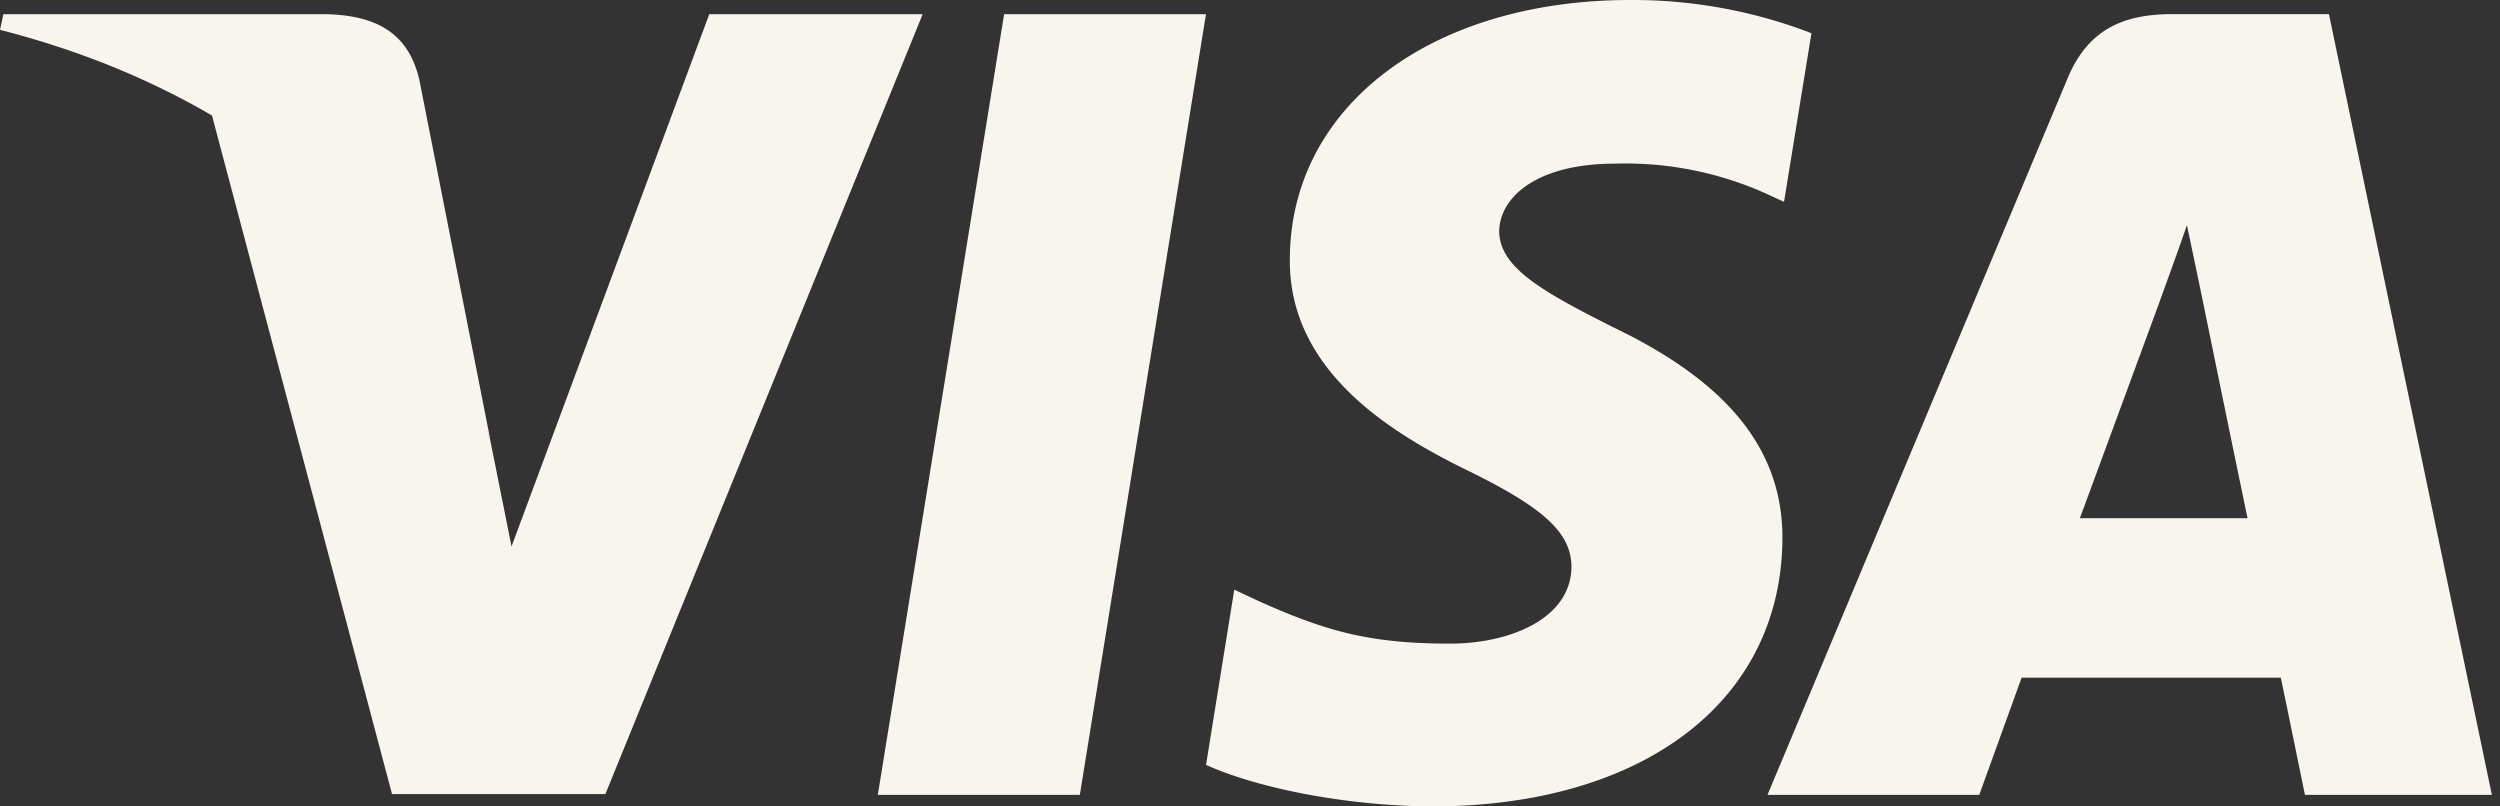 <svg xmlns="http://www.w3.org/2000/svg" viewBox="0 0 31 10"><rect x="0" y="0" width="31" height="10" fill="#333333" stroke="none"/><path fill="#F8F5EF" d="M13.39 9.856h-2.505l1.566-9.68h2.503l-1.564 9.68zM22.463.412A6.17 6.17 0 0 0 20.218 0c-2.472 0-4.213 1.318-4.224 3.203-.02 1.39 1.247 2.162 2.194 2.626.969.473 1.298.783 1.298 1.205-.01.649-.783.947-1.503.947-1 0-1.535-.154-2.348-.515l-.33-.154-.35 2.172c.587.269 1.668.506 2.791.516 2.626 0 4.336-1.297 4.356-3.306.01-1.102-.658-1.946-2.1-2.637-.876-.442-1.412-.74-1.412-1.194.01-.412.453-.834 1.442-.834a4.253 4.253 0 0 1 1.864.37l.226.104.34-2.091zm3.327 6.015c.206-.556.998-2.71.998-2.71-.01.022.207-.565.33-.926l.175.835s.474 2.317.577 2.8h-2.08zM28.88.175h-1.937c-.597 0-1.05.176-1.308.804l-3.718 8.877h2.626l.525-1.453h3.214c.072.34.299 1.453.299 1.453h2.318l-2.02-9.68zM8.795.176l-2.452 6.6-.268-1.338c-.453-1.545-1.874-3.223-3.46-4.057l2.246 8.465h2.646l3.934-9.67H8.796z"></path><path fill="#F8F5EF" d="M4.068.176H.042L0 .37c3.142.804 5.222 2.741 6.077 5.068L5.2.99C5.057.37 4.614.196 4.07.176z"></path></svg>